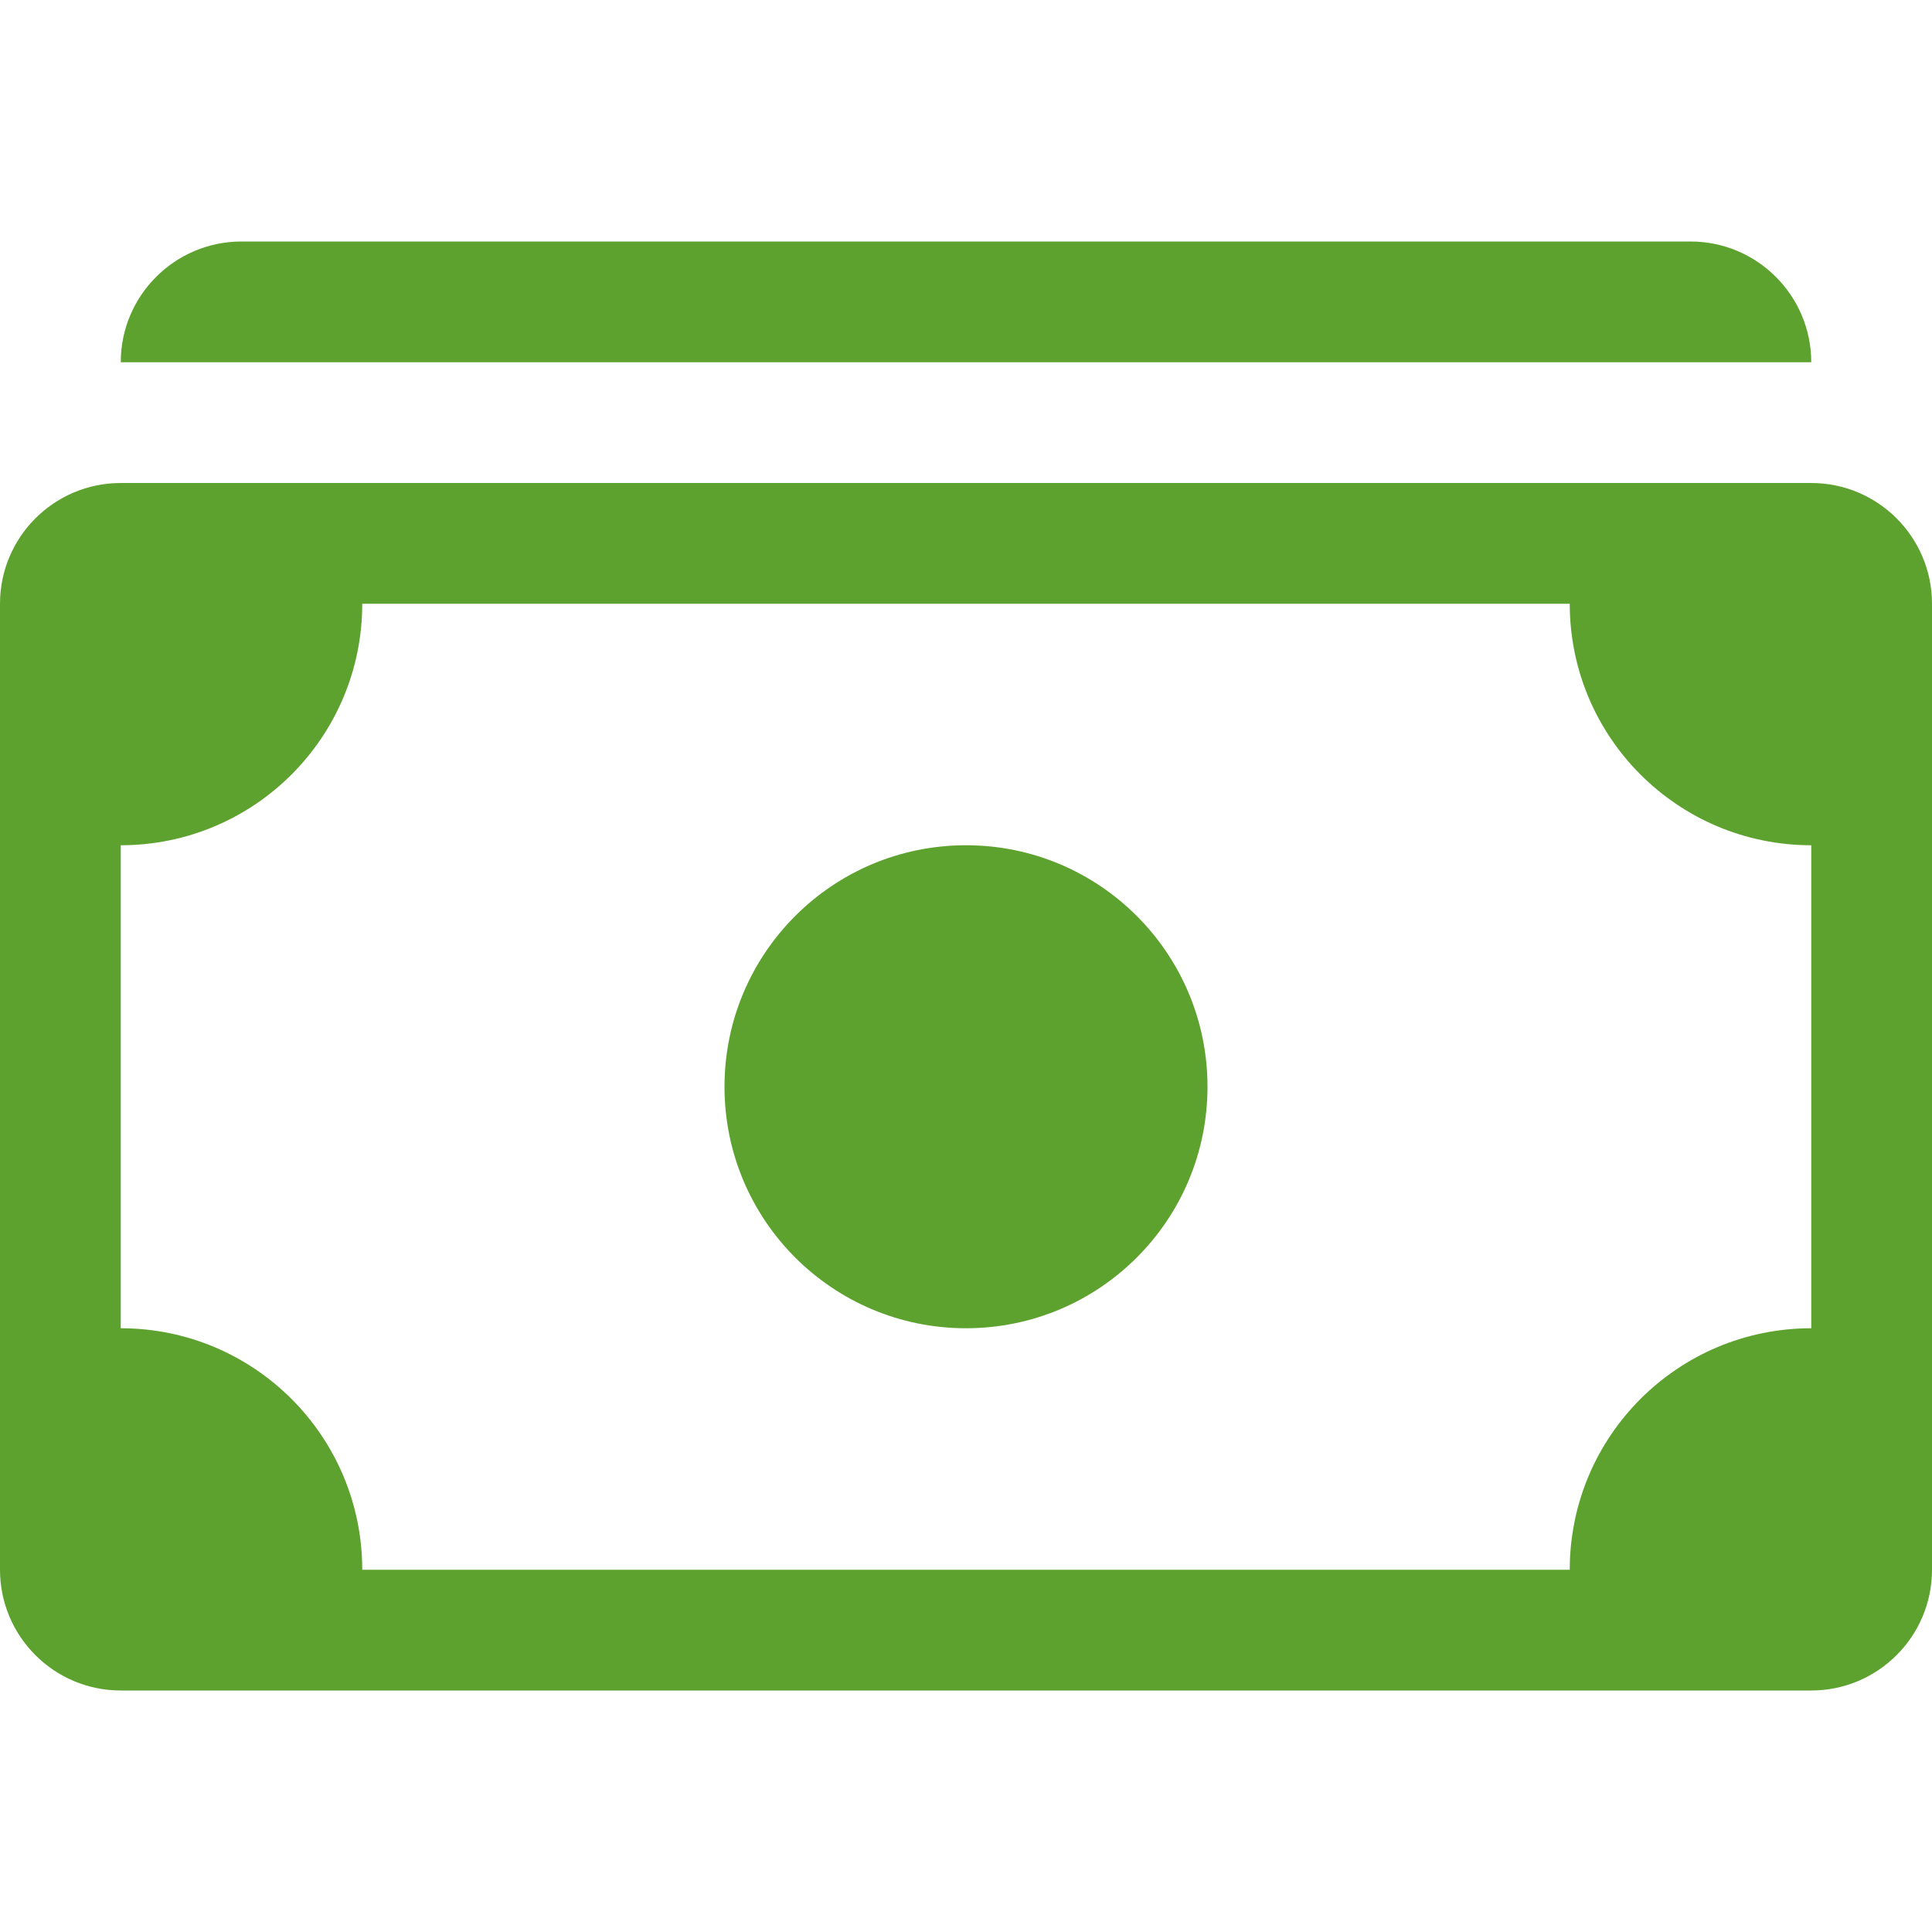 <svg width="16" height="16" viewBox="0 0 16 16" fill="none" xmlns="http://www.w3.org/2000/svg">
<path d="M1 3C1 2.448 1.448 2 2 2H14C14.552 2 15 2.448 15 3L1 3Z" fill="#5DA22F"/>
<path d="M8 11C9.105 11 10 10.105 10 9C10 7.895 9.105 7 8 7C6.895 7 6 7.895 6 9C6 10.105 6.895 11 8 11Z" fill="#5DA22F"/>
<path d="M0 5C0 4.448 0.448 4 1 4H15C15.552 4 16 4.448 16 5V13C16 13.552 15.552 14 15 14H1C0.448 14 0 13.552 0 13V5ZM3 5C3 6.105 2.105 7 1 7V11C2.105 11 3 11.895 3 13H13C13 11.895 13.895 11 15 11V7C13.895 7 13 6.105 13 5H3Z" fill="#5DA22F"/>
</svg>
